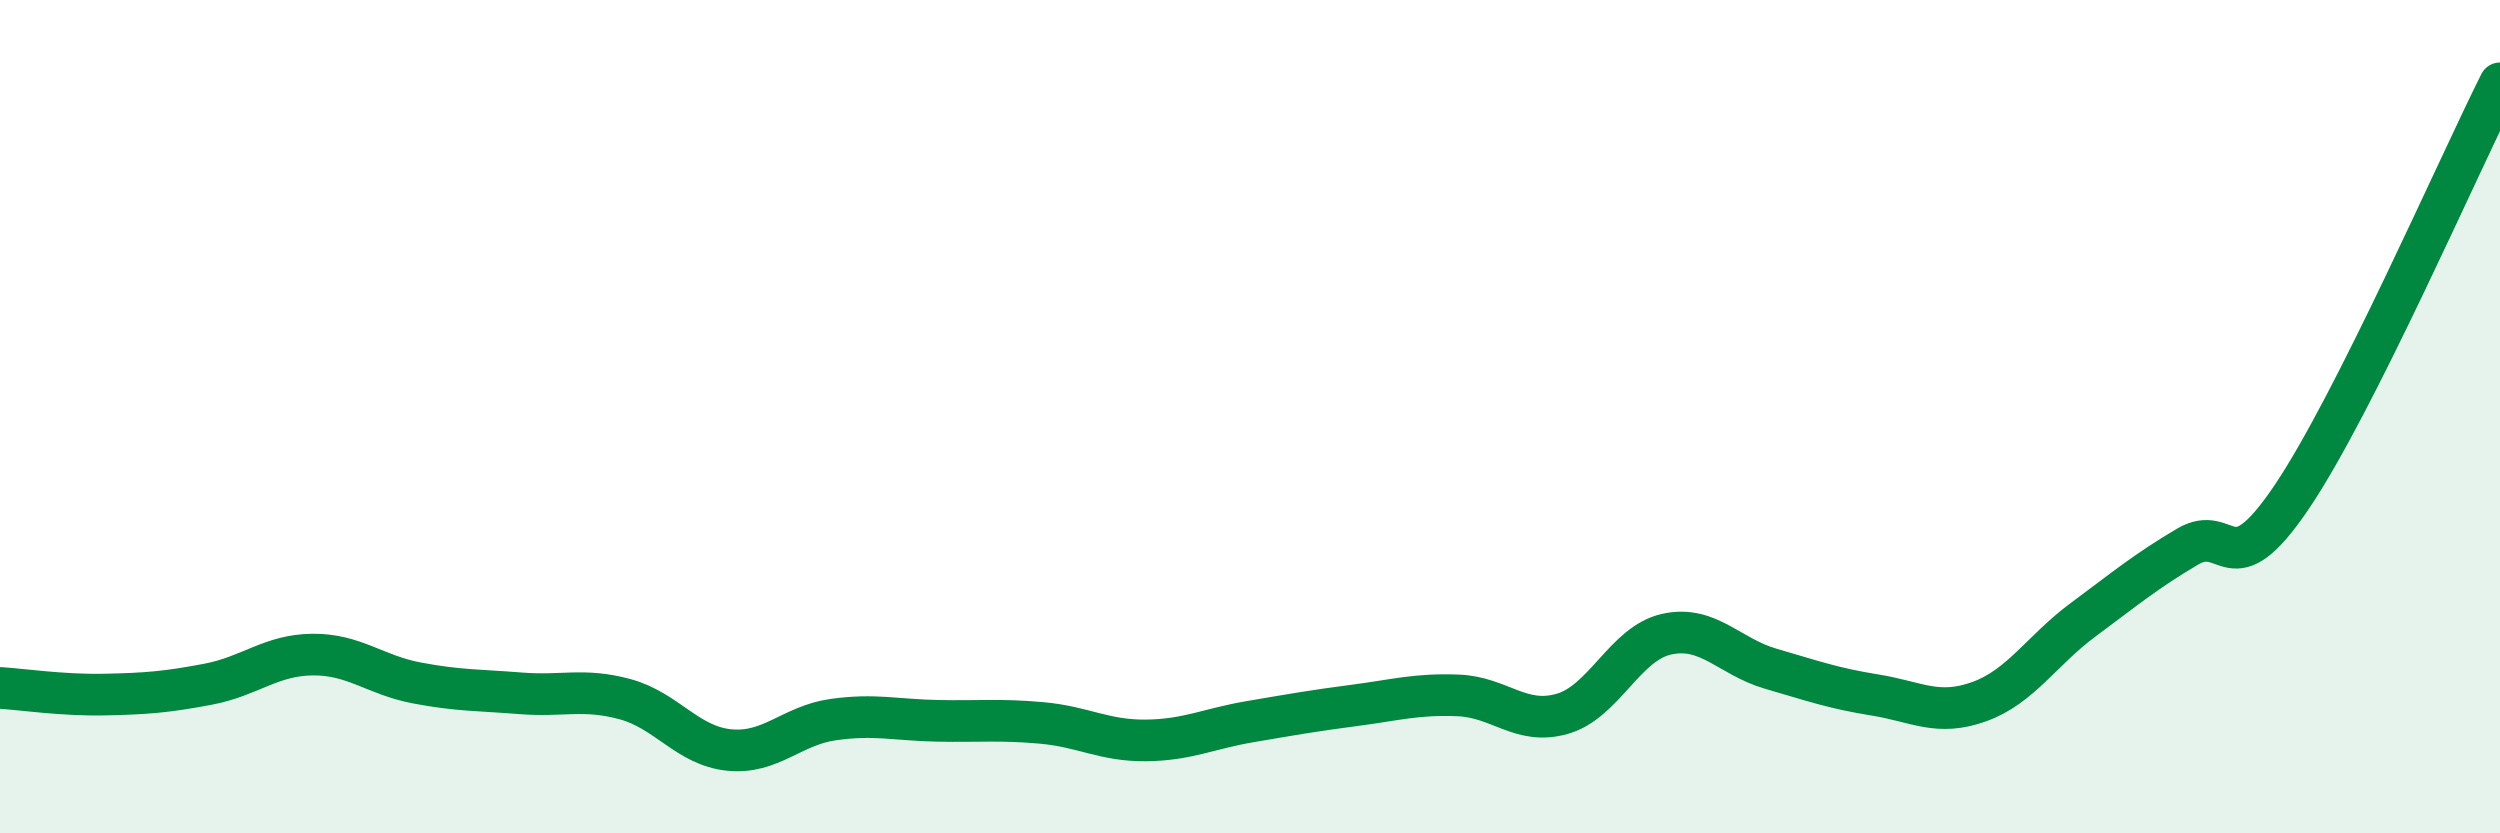 
    <svg width="60" height="20" viewBox="0 0 60 20" xmlns="http://www.w3.org/2000/svg">
      <path
        d="M 0,16.51 C 0.5,16.54 1.5,16.69 2.5,16.67 C 3.5,16.65 4,16.61 5,16.42 C 6,16.23 6.5,15.72 7.5,15.71 C 8.5,15.7 9,16.2 10,16.39 C 11,16.58 11.5,16.56 12.5,16.64 C 13.5,16.72 14,16.51 15,16.78 C 16,17.05 16.5,17.9 17.5,18 C 18.5,18.1 19,17.41 20,17.27 C 21,17.13 21.5,17.28 22.5,17.3 C 23.5,17.32 24,17.26 25,17.35 C 26,17.44 26.5,17.78 27.5,17.77 C 28.5,17.76 29,17.49 30,17.32 C 31,17.15 31.5,17.06 32.5,16.93 C 33.5,16.8 34,16.65 35,16.69 C 36,16.73 36.5,17.42 37.5,17.13 C 38.5,16.84 39,15.44 40,15.22 C 41,15 41.5,15.76 42.5,16.05 C 43.5,16.34 44,16.52 45,16.68 C 46,16.84 46.5,17.2 47.5,16.84 C 48.5,16.48 49,15.61 50,14.87 C 51,14.13 51.5,13.71 52.5,13.12 C 53.5,12.53 53.5,14.15 55,11.93 C 56.5,9.71 59,3.99 60,2L60 20L0 20Z"
        fill="#008740"
        opacity="0.1"
        stroke-linecap="round"
        stroke-linejoin="round"
      />
      <path
        d="M 0,16.51 C 0.5,16.54 1.5,16.69 2.5,16.67 C 3.5,16.65 4,16.61 5,16.42 C 6,16.23 6.5,15.72 7.5,15.71 C 8.5,15.7 9,16.2 10,16.39 C 11,16.58 11.5,16.56 12.5,16.64 C 13.5,16.72 14,16.51 15,16.78 C 16,17.05 16.5,17.9 17.5,18 C 18.5,18.1 19,17.41 20,17.27 C 21,17.13 21.5,17.28 22.5,17.3 C 23.5,17.32 24,17.26 25,17.35 C 26,17.44 26.5,17.78 27.5,17.77 C 28.5,17.76 29,17.49 30,17.32 C 31,17.15 31.5,17.06 32.5,16.93 C 33.5,16.8 34,16.65 35,16.69 C 36,16.73 36.5,17.42 37.5,17.13 C 38.5,16.84 39,15.44 40,15.22 C 41,15 41.5,15.76 42.5,16.05 C 43.5,16.34 44,16.52 45,16.68 C 46,16.84 46.5,17.2 47.5,16.84 C 48.5,16.48 49,15.61 50,14.87 C 51,14.13 51.5,13.71 52.5,13.12 C 53.5,12.53 53.5,14.15 55,11.93 C 56.5,9.71 59,3.99 60,2"
        stroke="#008740"
        stroke-width="1"
        fill="none"
        stroke-linecap="round"
        stroke-linejoin="round"
      />
    </svg>
  
